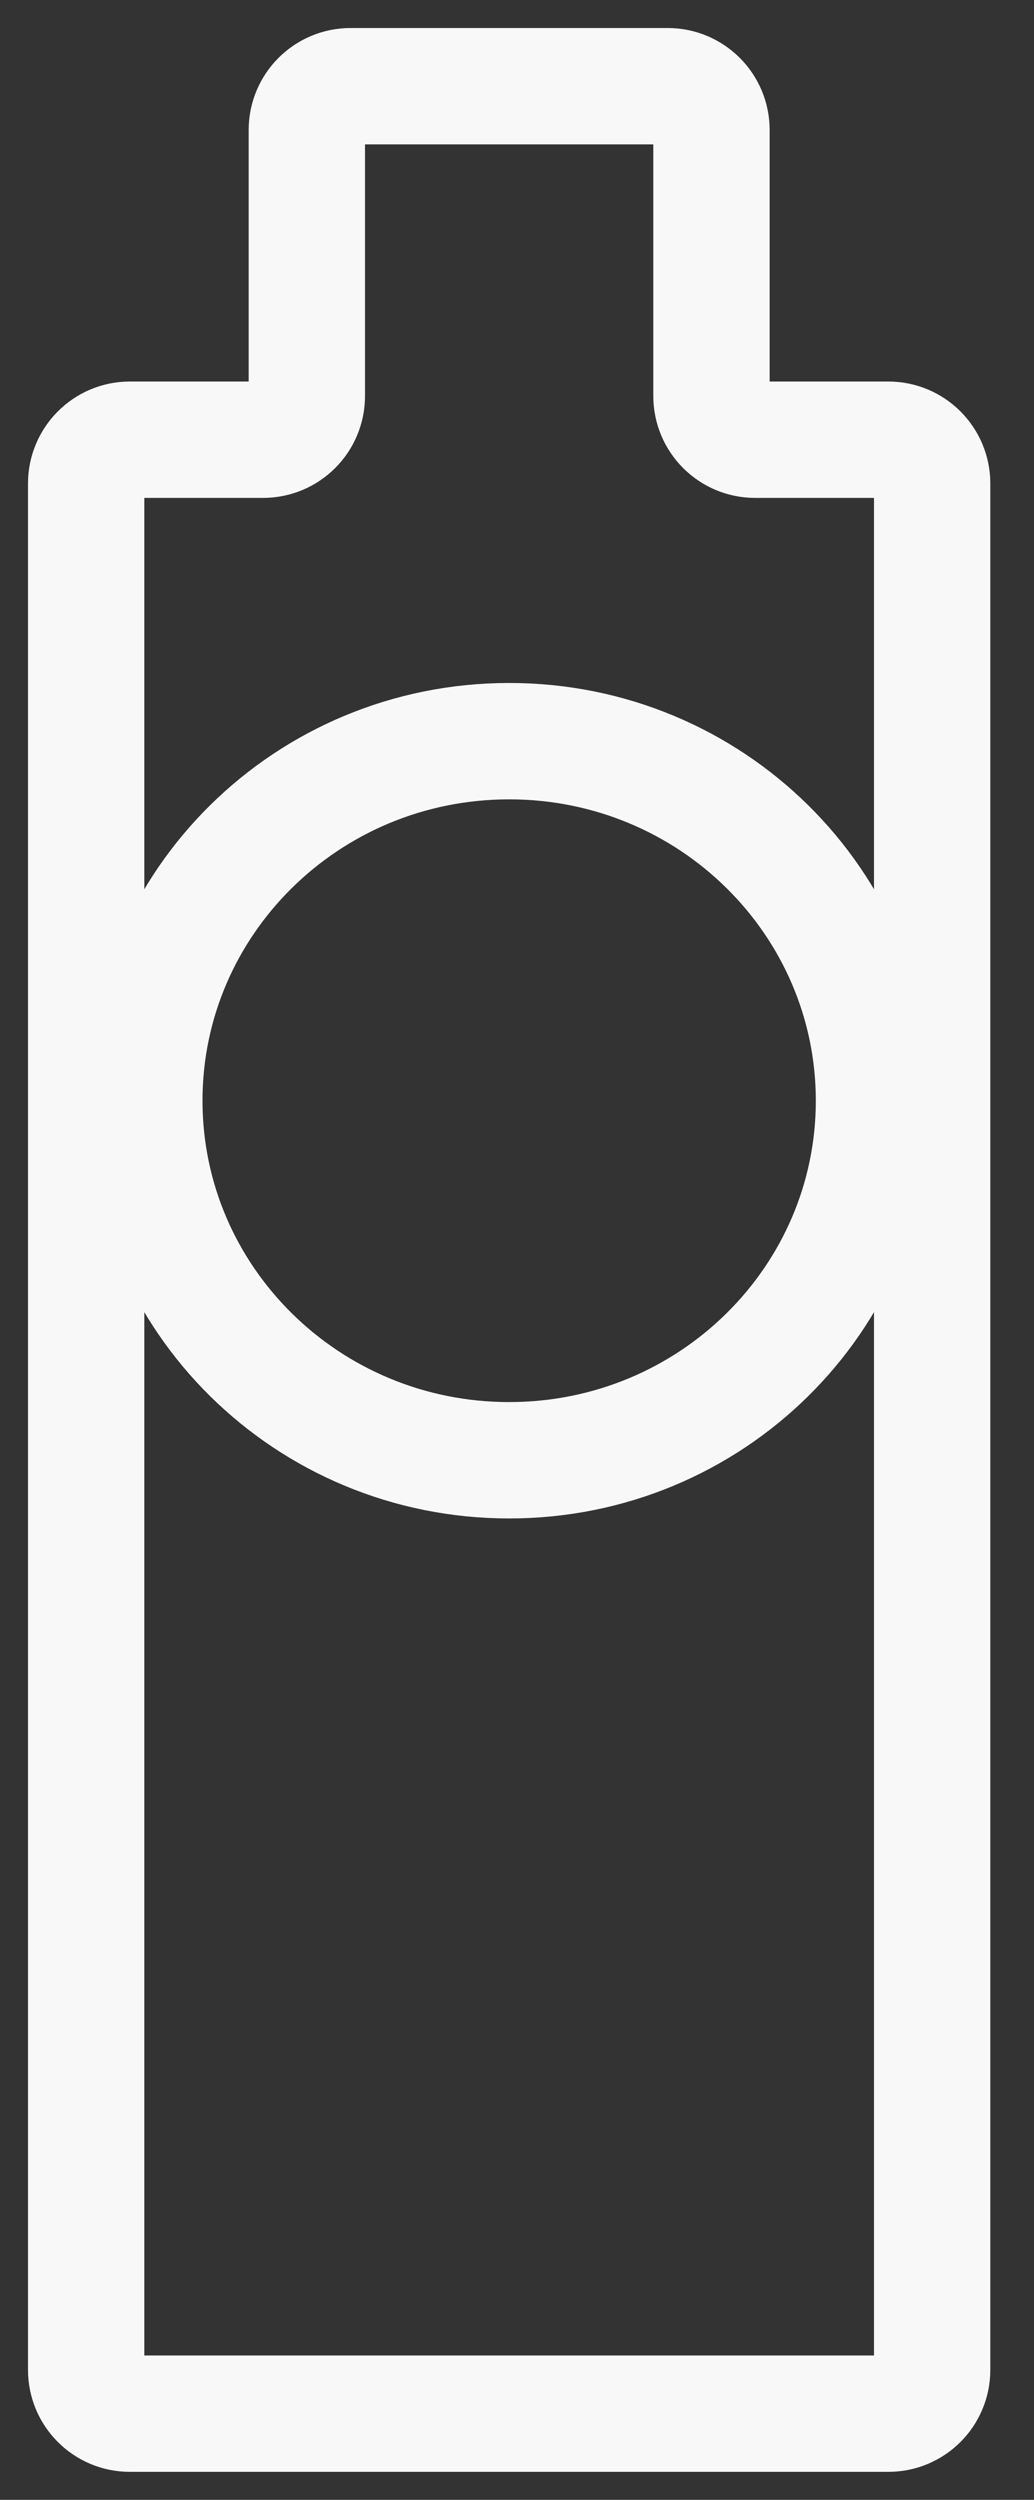 <svg width="12" height="29" viewBox="0 0 12 29" fill="none" xmlns="http://www.w3.org/2000/svg">
    <rect x="0" y="0" width="12" height="29" fill="#333333" stroke="none"/>
    <path d="M7.749 1H4.069C3.788 1 3.561 1.227 3.561 1.508V4.594C3.561 4.874 3.334 5.101 3.053 5.101H1.507C1.227 5.101 1 5.329 1 5.609V27.492C1 27.773 1.227 28 1.507 28H10.31C10.591 28 10.818 27.773 10.818 27.492V5.609C10.818 5.329 10.591 5.101 10.31 5.101H8.764C8.484 5.101 8.257 4.874 8.257 4.594V1.508C8.257 1.227 8.029 1 7.749 1Z" stroke="#F8F8F8" stroke-width="1.35"/>
    <path d="M10.143 12.769C10.143 15.064 8.256 16.94 5.909 16.94C3.562 16.94 1.675 15.064 1.675 12.769C1.675 10.473 3.562 8.598 5.909 8.598C8.256 8.598 10.143 10.473 10.143 12.769Z" stroke="#F8F8F8" stroke-width="1.35"/>
</svg>
